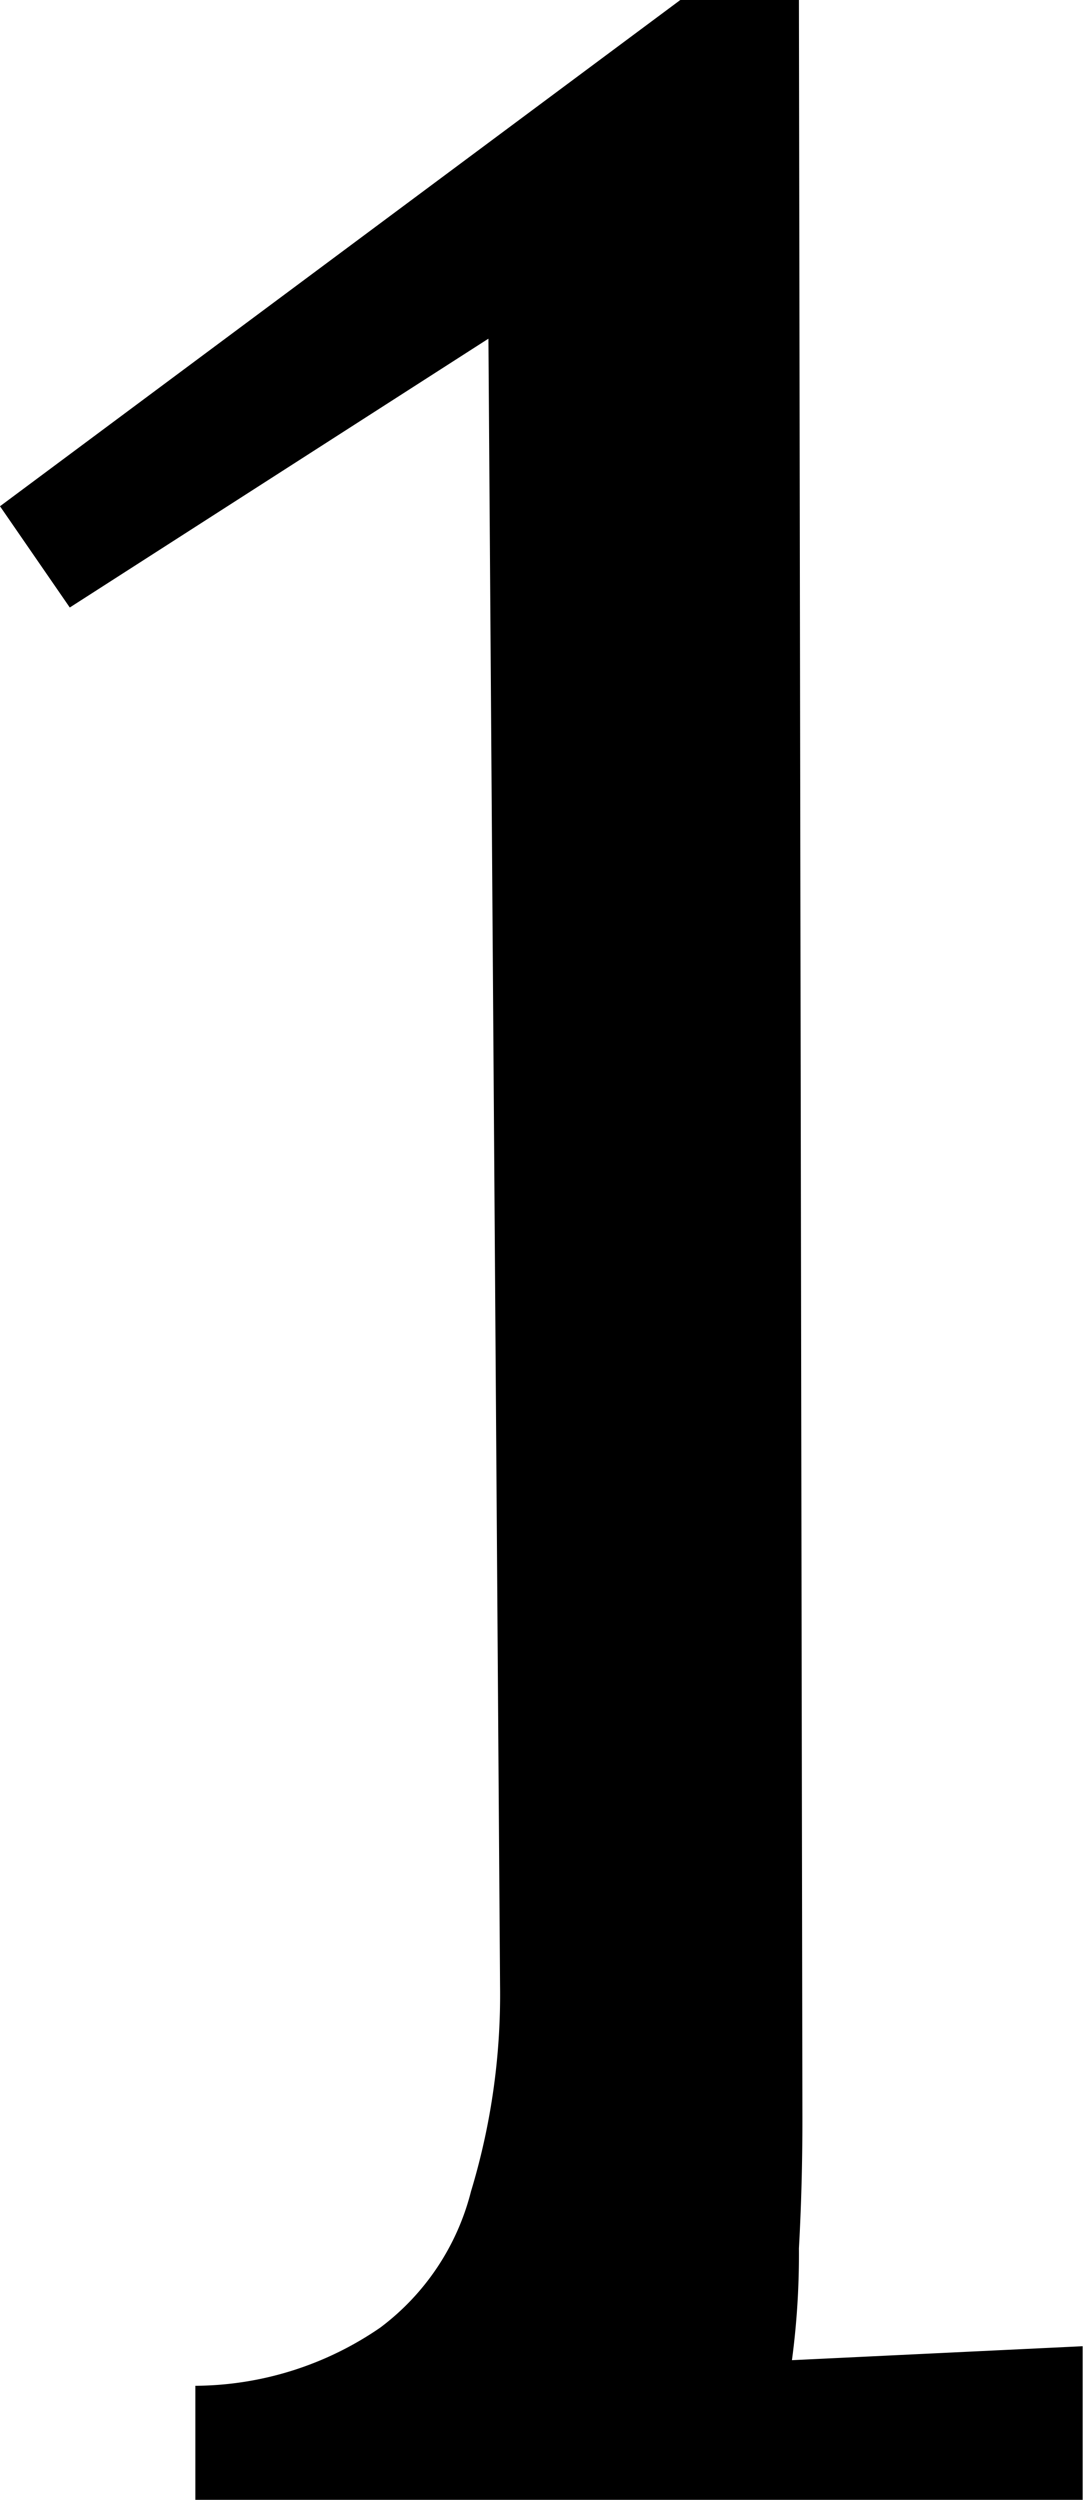 <svg xmlns="http://www.w3.org/2000/svg" viewBox="0 0 37.32 85.92"><title>one</title><g id="&#x421;&#x43B;&#x43E;&#x439;_2" data-name="&#x421;&#x43B;&#x43E;&#x439; 2"><g id="&#x421;&#x43B;&#x43E;&#x439;_1-2" data-name="&#x421;&#x43B;&#x43E;&#x439; 1"><path d="M6.72,85.92V82A11.32,11.32,0,0,0,13.08,80a8.43,8.43,0,0,0,3.12-4.68,23.32,23.32,0,0,0,1-7.08L16.8,11.64,2.4,20.88,0,17.4,23.4,0h4.08l.12,72.84q0,2.28-.12,4.44a27.4,27.4,0,0,1-.24,3.84l5-.24,5-.24v5.28Z"></path></g></g></svg>